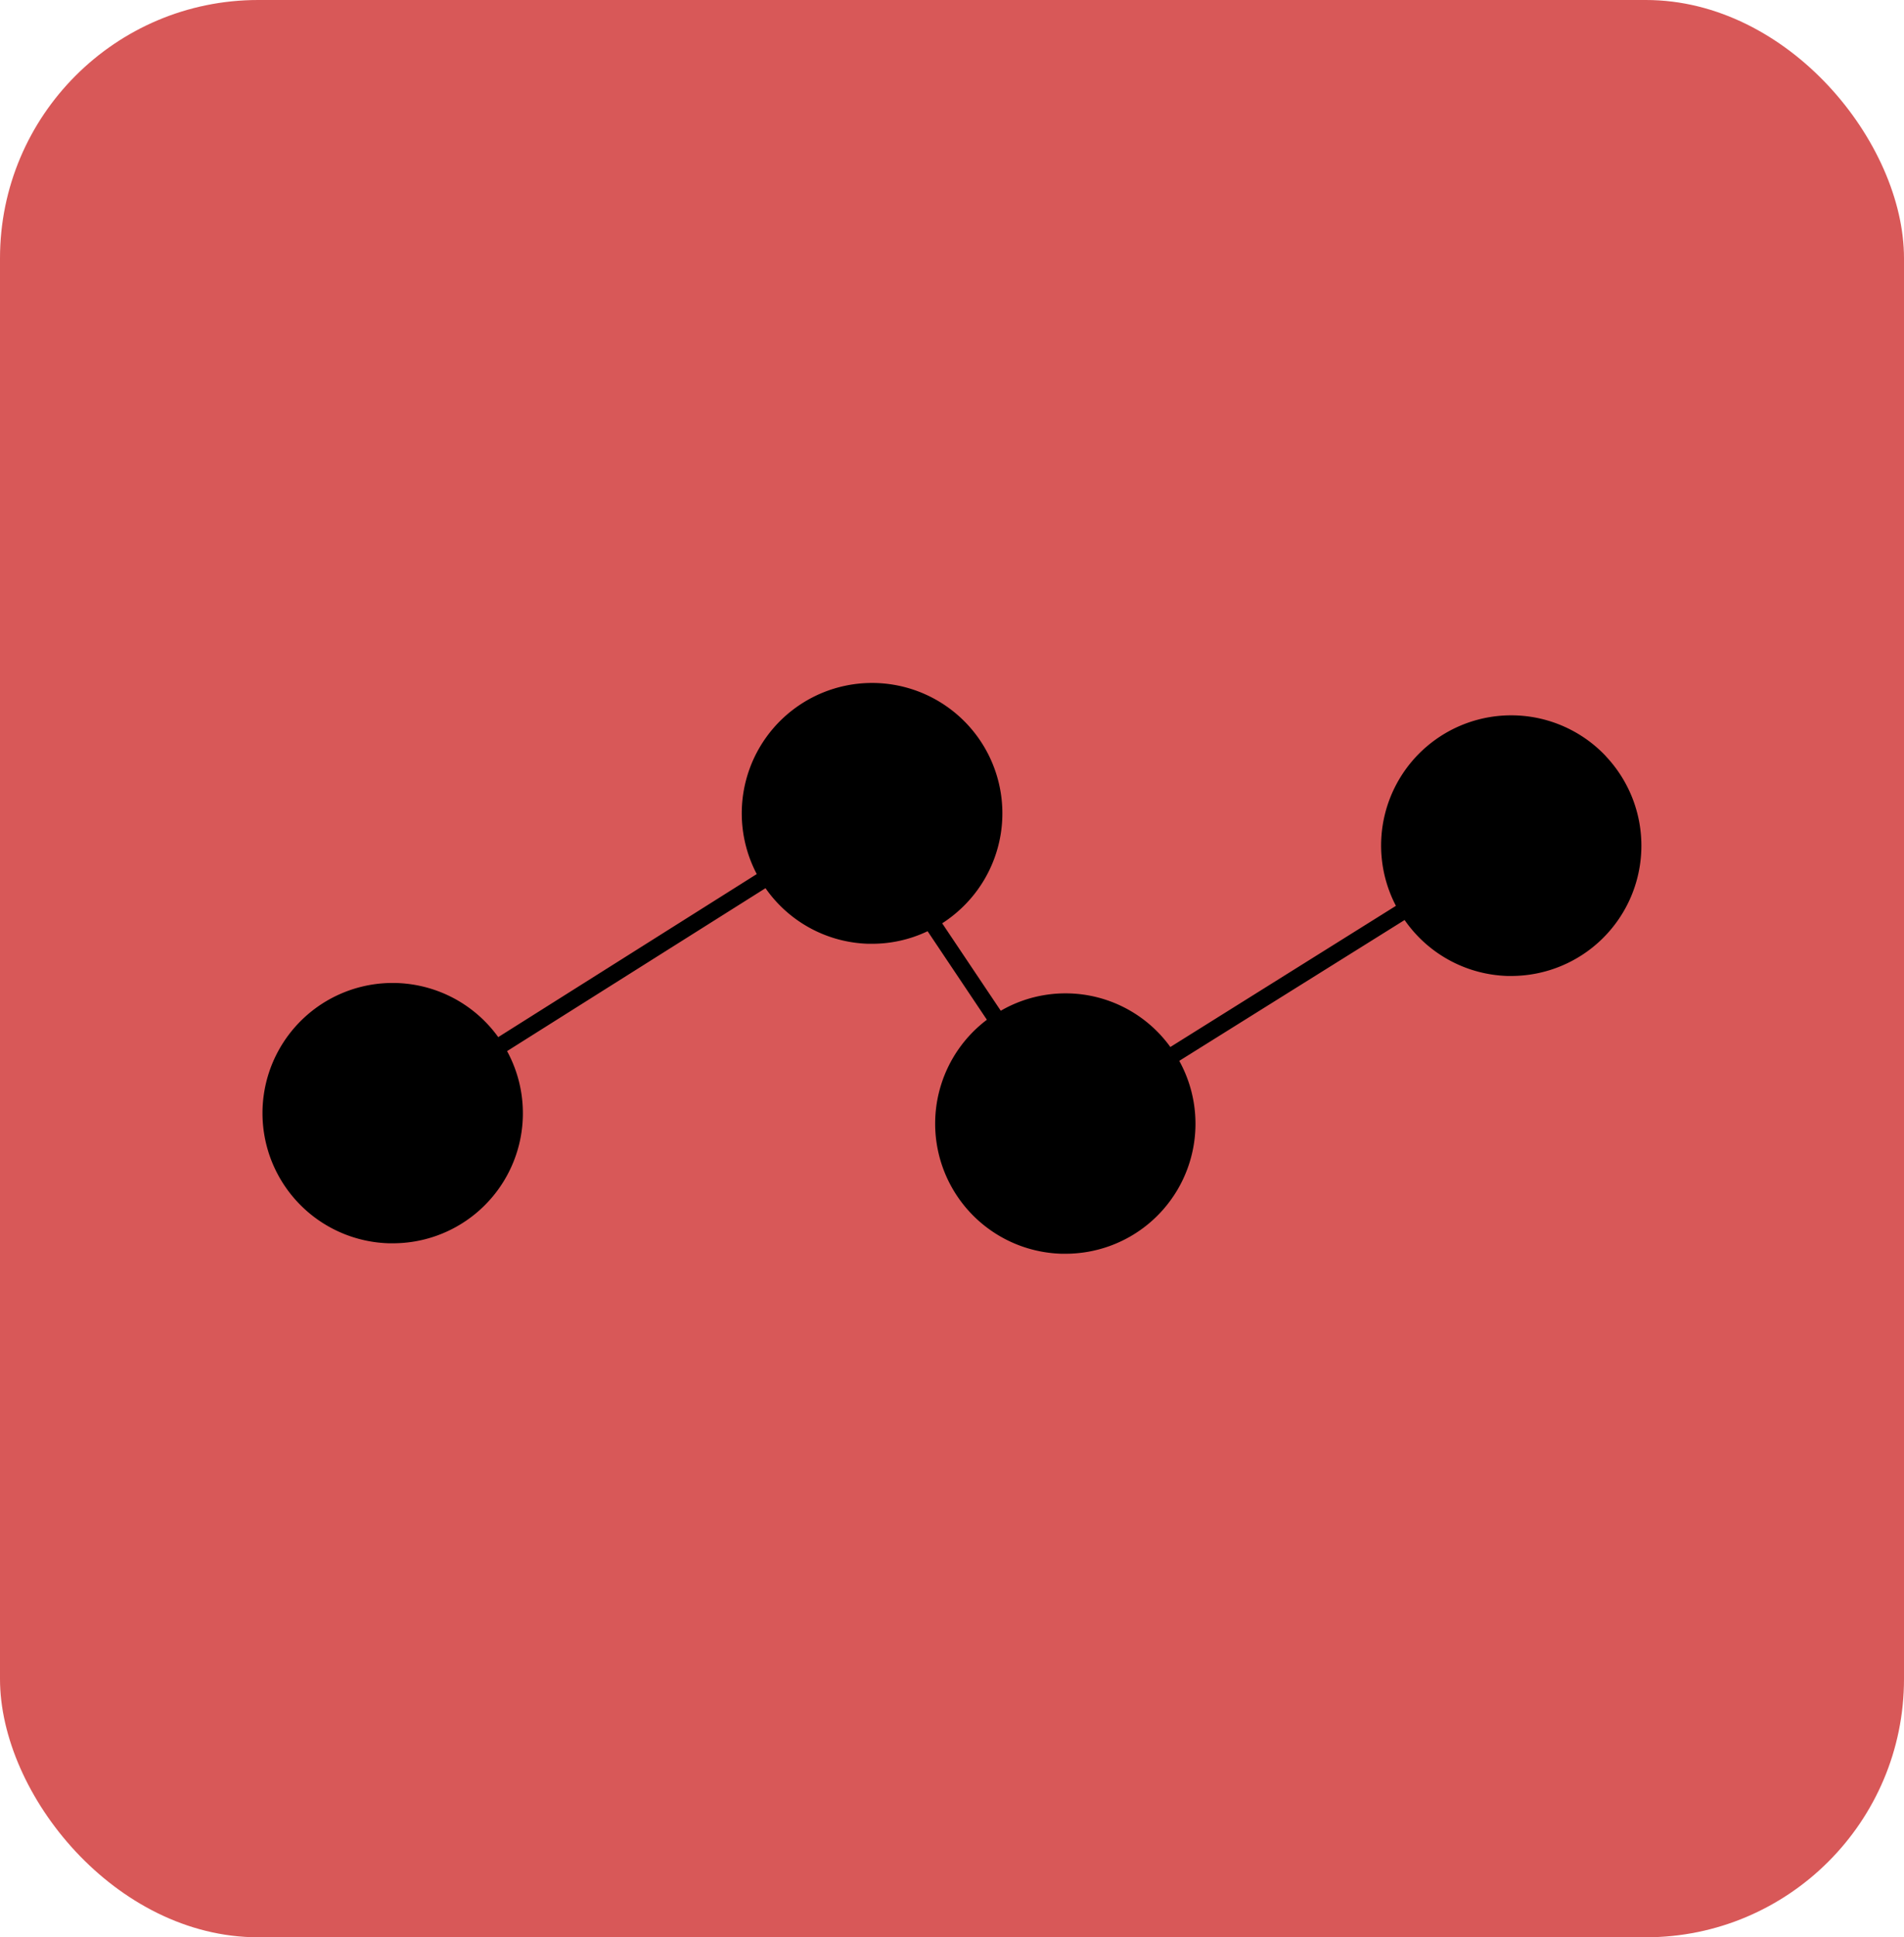 <svg xmlns="http://www.w3.org/2000/svg" width="59" height="60" viewBox="0 0 59 60"><g id="Grupo_23" data-name="Grupo 23" transform="translate(-1188 -4612)"><rect id="Rect&#xE1;ngulo_41" data-name="Rect&#xE1;ngulo 41" width="59" height="60" rx="8" transform="translate(1188 4612)" fill="#d85858"></rect><path id="Trazado_30" data-name="Trazado 30" d="M41.632,2.259a4.032,4.032,0,0,0-6.509,4.632l-6.99,4.372a4.006,4.006,0,0,0-5.255-1.123L21.063,7.432a4.082,4.082,0,0,0,.594-.465,4.038,4.038,0,1,0-6.34-1.06L7.306,10.957A4.032,4.032,0,1,0,3.92,17.342l.117,0a4.027,4.027,0,0,0,3.543-5.952l8.008-5.046a4.026,4.026,0,0,0,3.184,1.722l.118,0a4,4,0,0,0,1.721-.389l1.837,2.742a4.031,4.031,0,0,0,2.314,7.247l.117,0a4.026,4.026,0,0,0,3.53-5.974L35.392,7.33a4.028,4.028,0,0,0,3.192,1.733l.117,0a4.035,4.035,0,0,0,2.932-6.8" transform="translate(1196.133 4633.164)"></path></g></svg>
